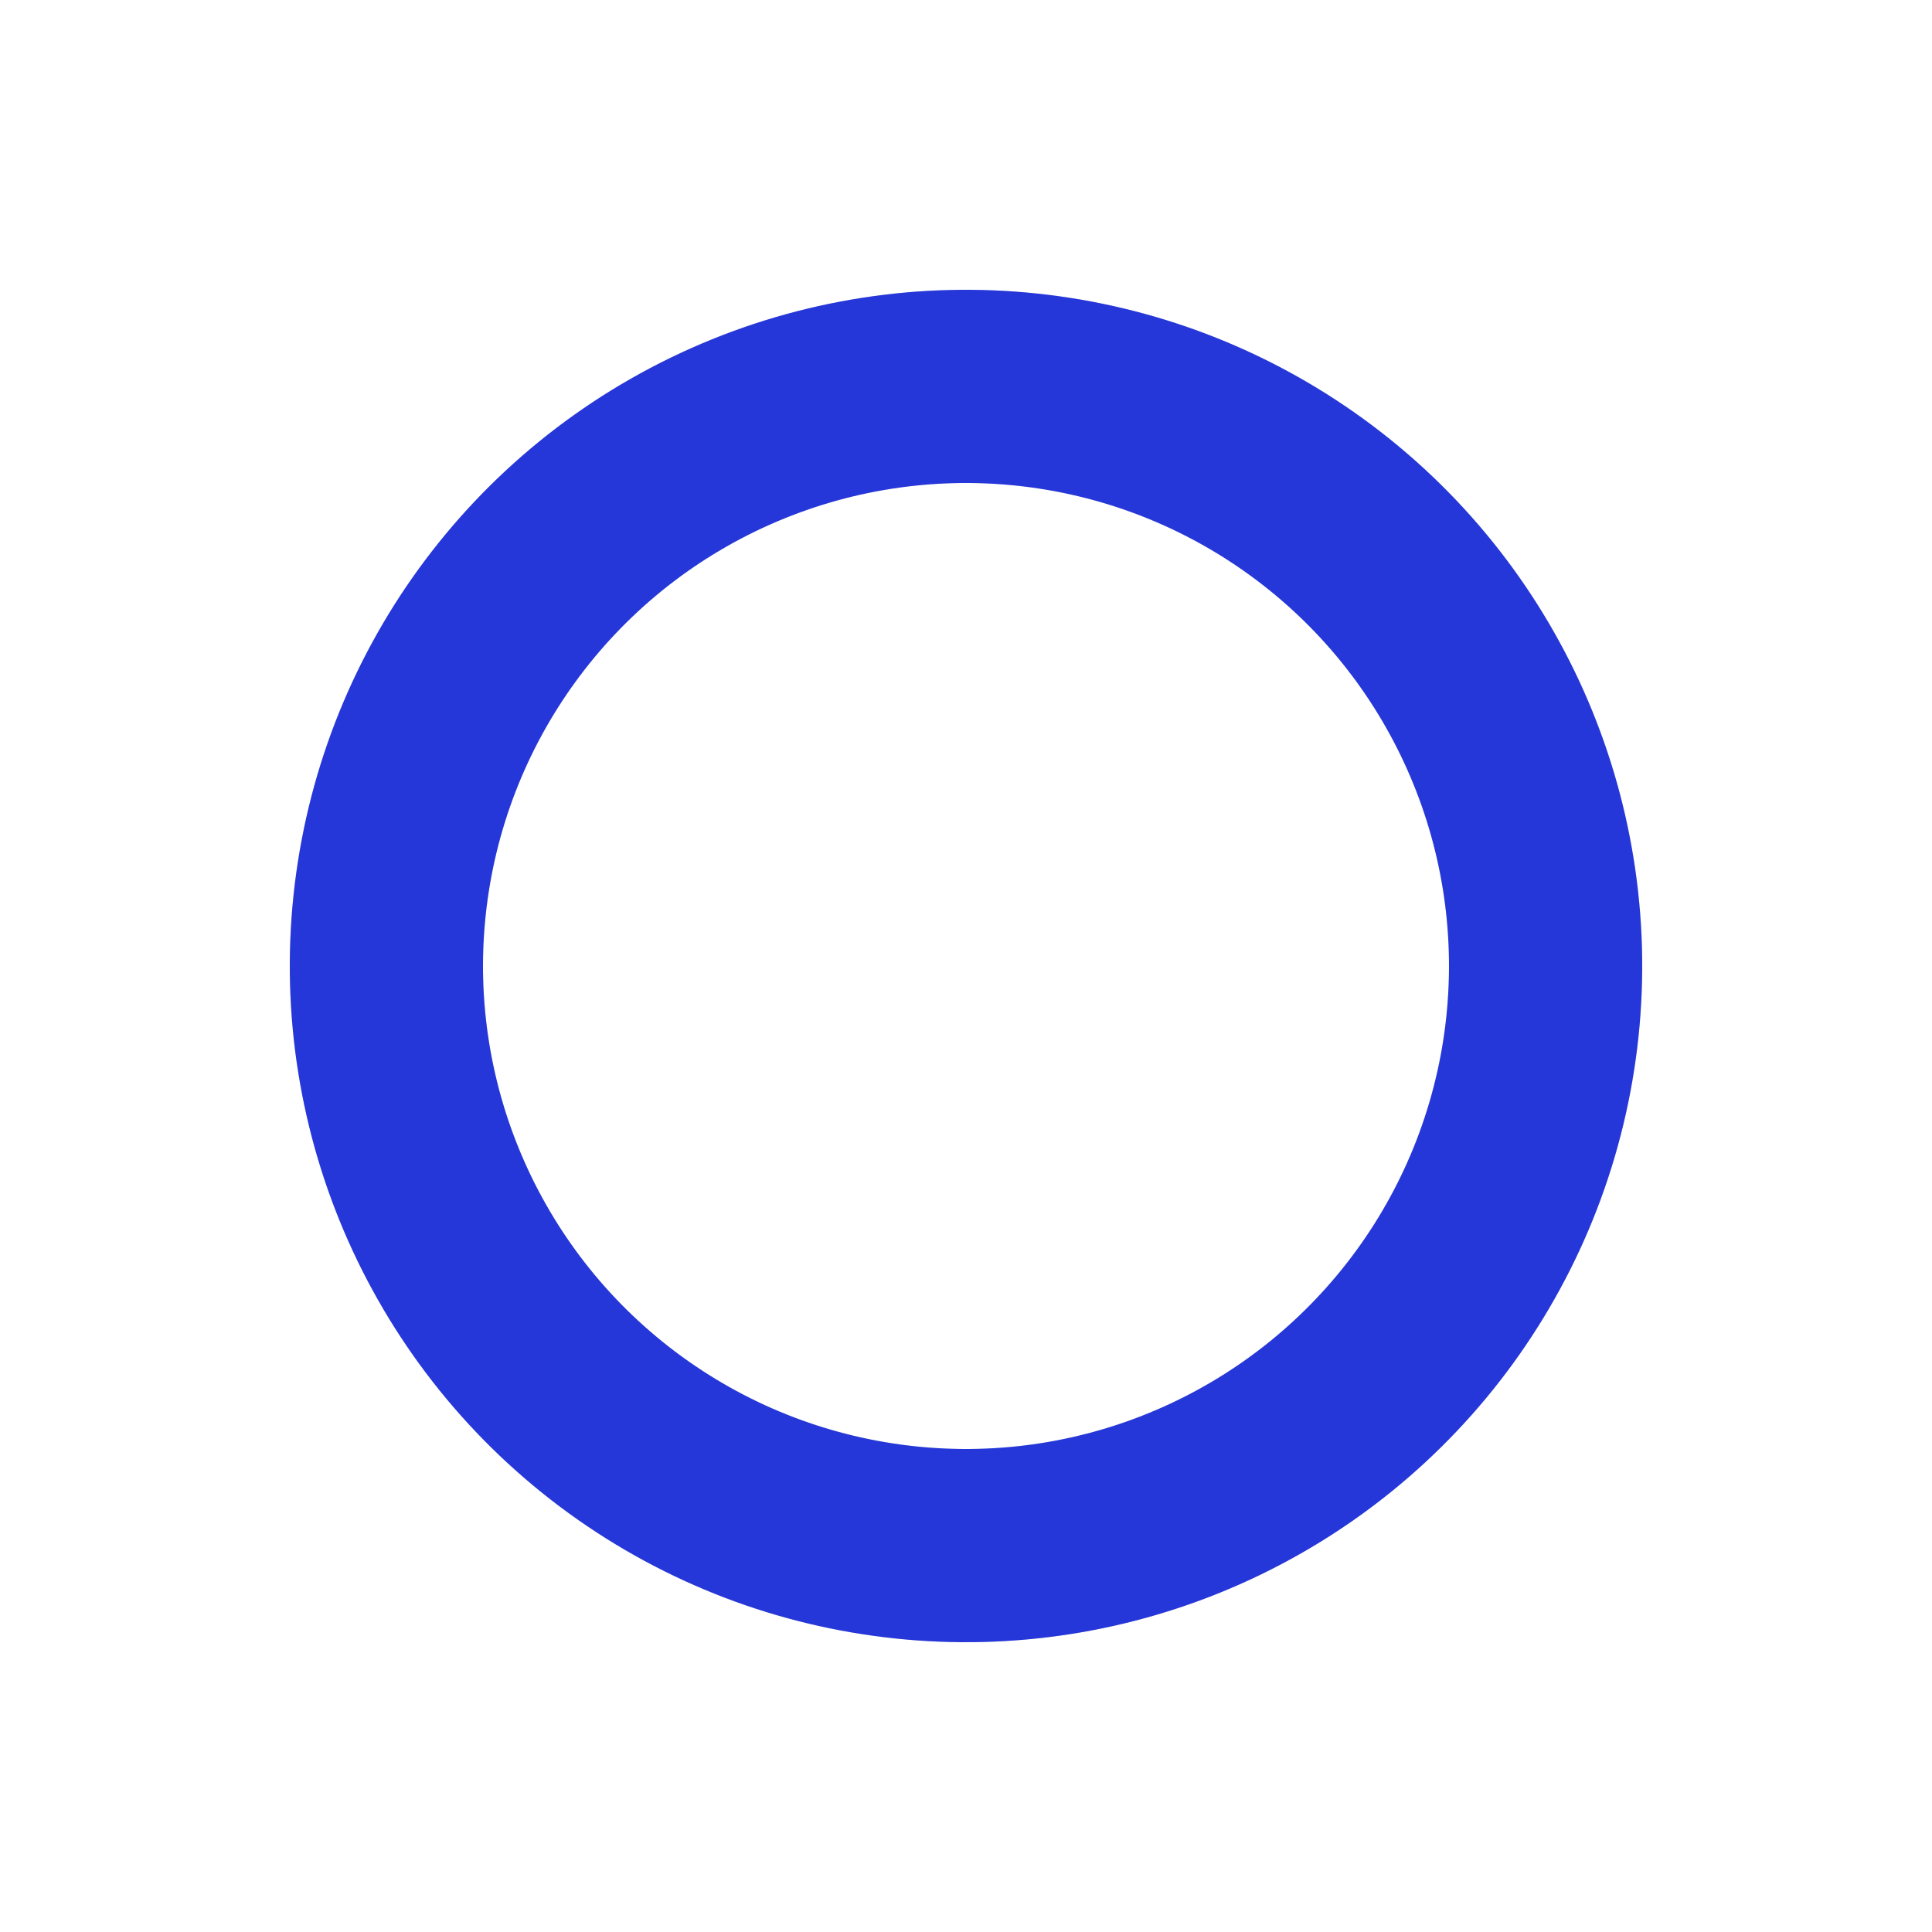 <svg width="45px"  height="45px"  xmlns="http://www.w3.org/2000/svg" viewBox="0 0 100 100" preserveAspectRatio="xMidYMid" class="lds-ring" style="background: none;">
    <circle cx="50" cy="50" ng-attr-r="{{config.radius}}" ng-attr-stroke="{{config.base}}" ng-attr-stroke-width="{{config.width}}" fill="none" r="30" stroke="#dddddd" stroke-width="10"></circle>
    <circle cx="50" cy="50" ng-attr-r="{{config.radius}}" ng-attr-stroke="{{config.stroke}}" ng-attr-stroke-width="{{config.innerWidth}}" ng-attr-stroke-linecap="{{config.linecap}}" fill="none" r="30" stroke="#2637d9" stroke-width="10" stroke-linecap="square" transform="rotate(6 50 50)">
      <animateTransform attributeName="transform" type="rotate" calcMode="linear" values="0 50 50;180 50 50;720 50 50" keyTimes="0;0.5;1" dur="1s" begin="0s" repeatCount="indefinite"></animateTransform>
      <animate attributeName="stroke-dasharray" calcMode="linear" values="18.85 169.646;94.248 94.248;18.85 169.646" keyTimes="0;0.5;1" dur="1" begin="0s" repeatCount="indefinite"></animate>
    </circle>
  </svg>